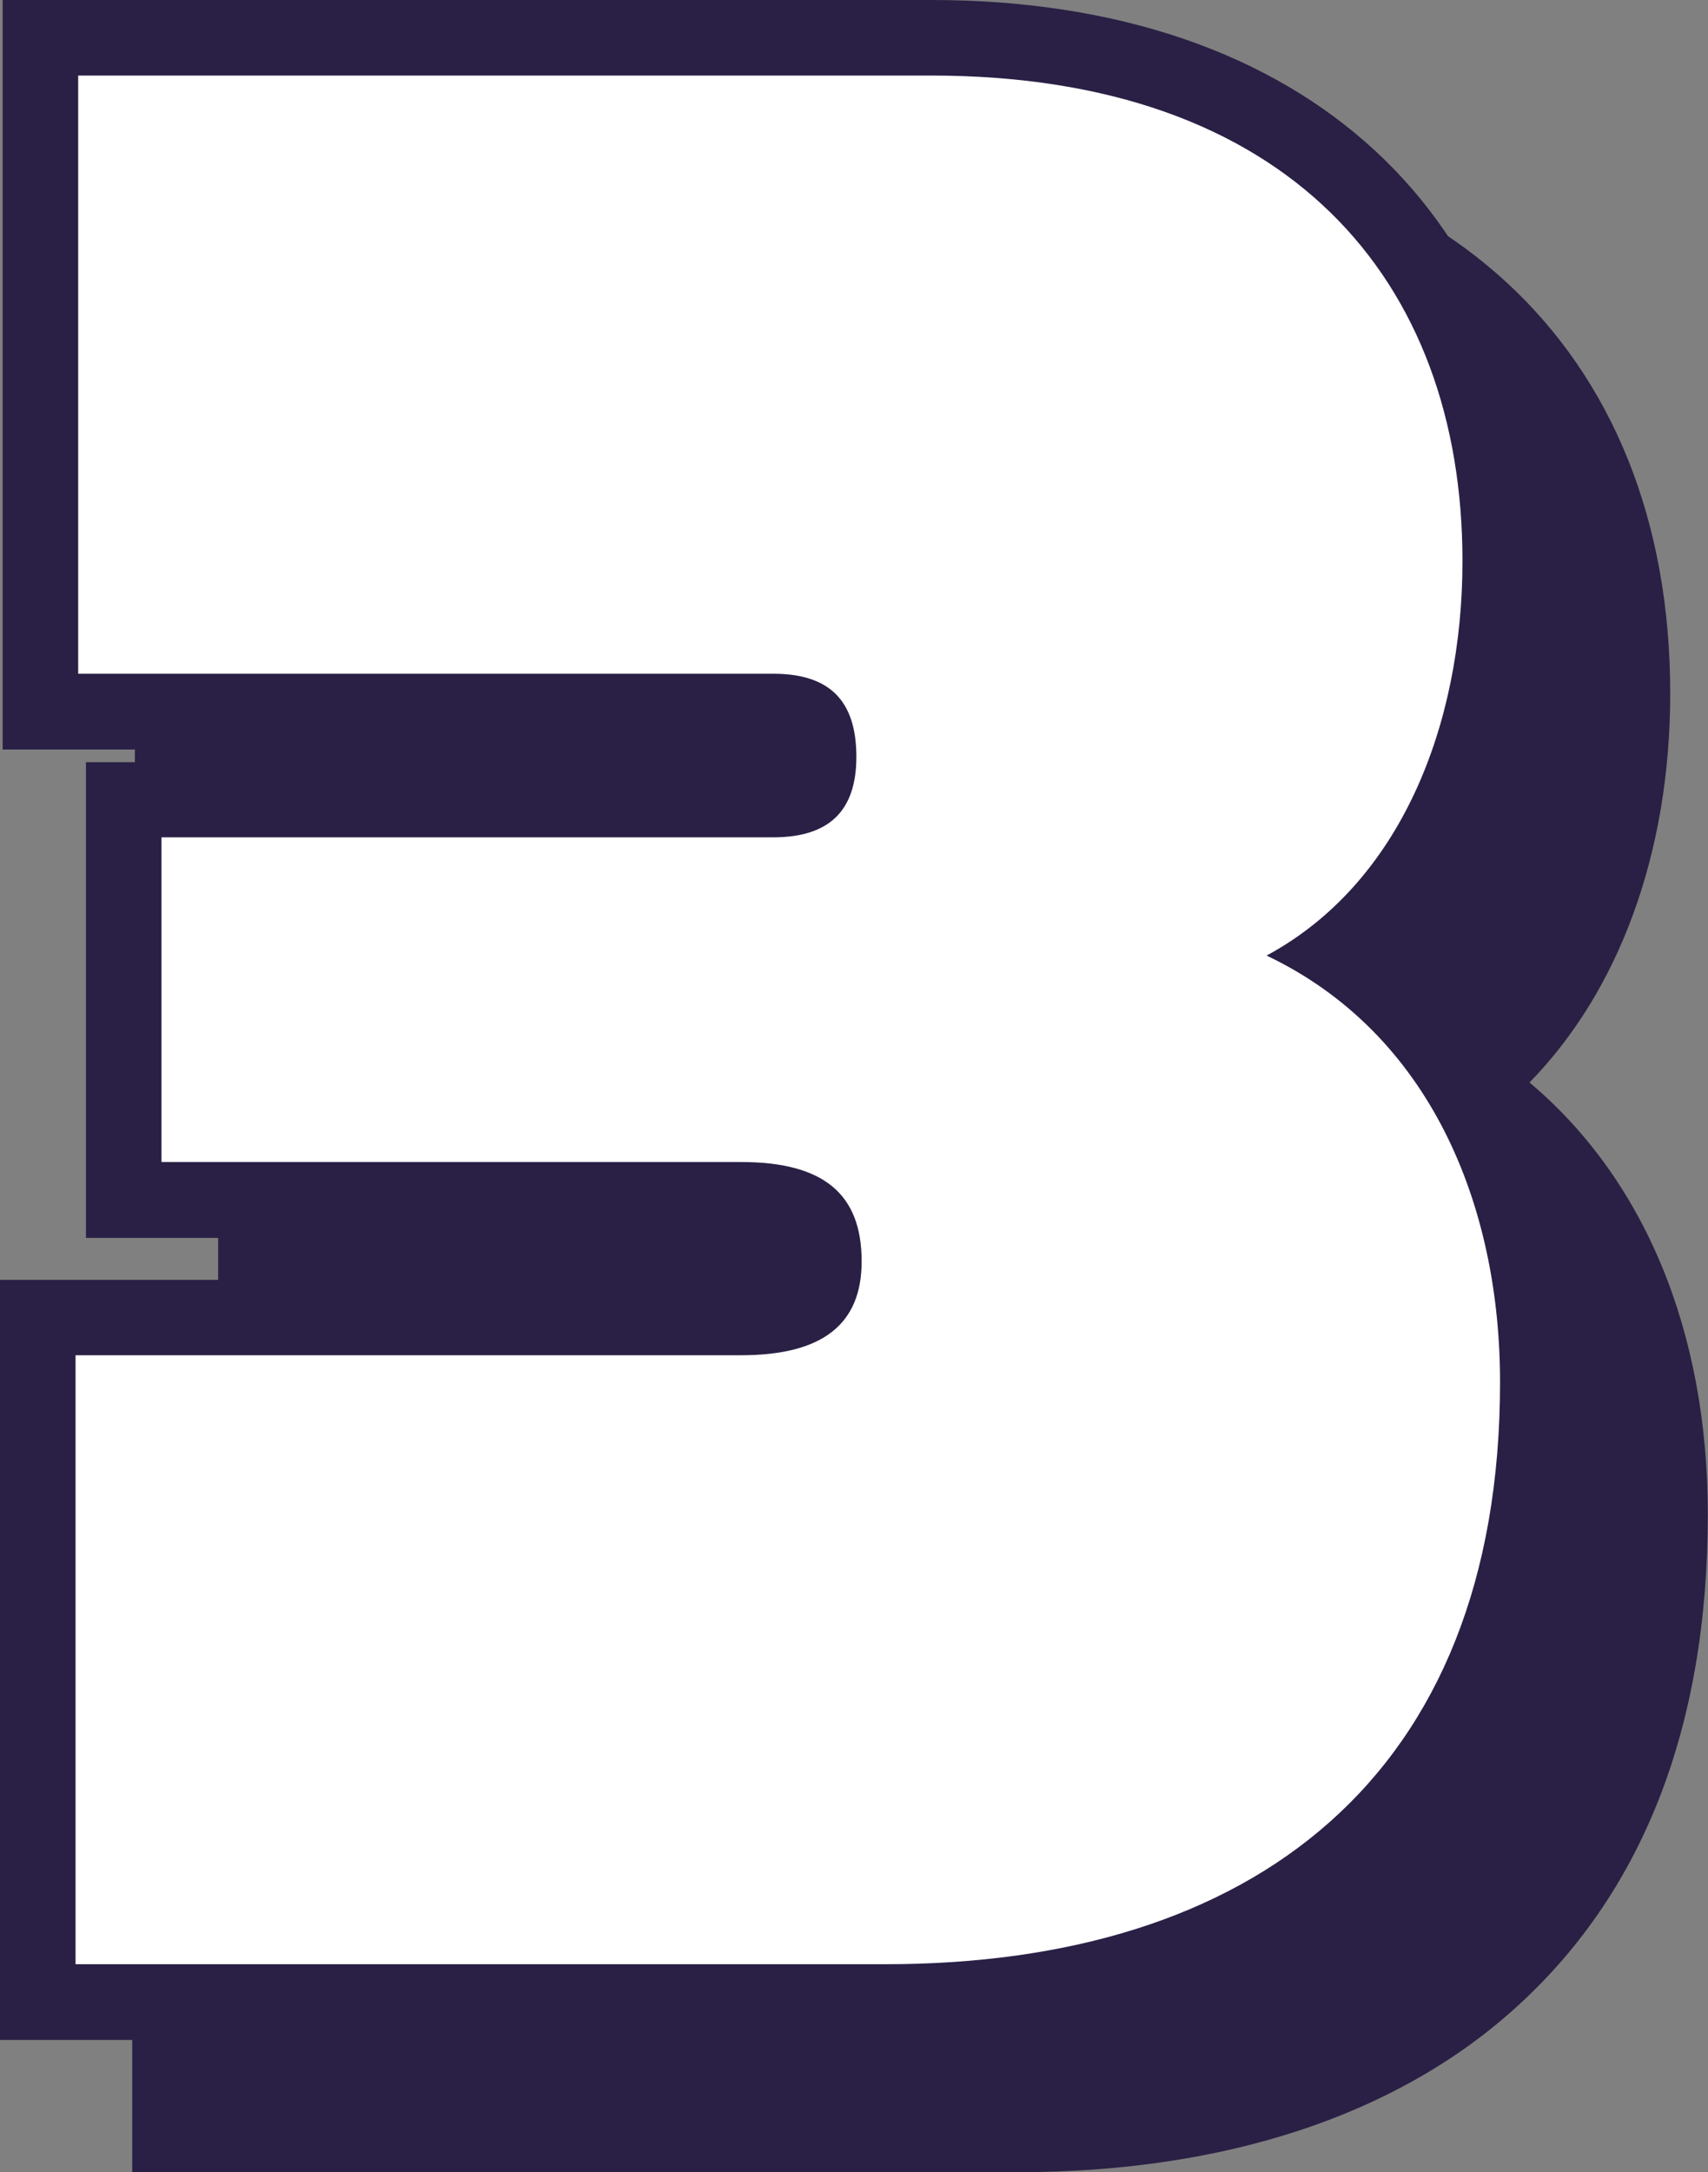<?xml version="1.0" encoding="UTF-8"?> <svg xmlns="http://www.w3.org/2000/svg" id="Layer_2" viewBox="0 0 90.43 115"><rect x="0" y="0" width="90.43" height="115" fill="#808080" stroke="none"/><defs><style>.cls-1{fill:#fff;}.cls-2{fill:#2a2045;}</style></defs><g id="Layer_1-2"><path class="cls-2" d="M9,113v-36.25h37.23c4.39,0,4.39-1.79,4.39-2.97,0-1.78-.33-3.26-4.39-3.26H13.55v-21.19h34.39c2.06,0,2.4-.7,2.4-2.26,0-1.89-.52-2.4-2.4-2.4H9.14V9h47.17c18.86,0,30.12,10.36,30.12,27.71,0,8.87-3.15,16.36-8.58,20.75,6.76,4.58,10.57,12.67,10.57,22.72,0,20.86-12.58,32.82-34.53,32.82H9Z"></path><path class="cls-2" d="M56.31,11c18.89,0,28.12,10.8,28.12,25.71,0,8.66-3.27,17.05-10.37,20.88,8.66,4.12,12.36,13.21,12.36,22.58,0,21.02-13.21,30.82-32.53,30.82H11v-32.24h35.23c4.4,0,6.39-1.7,6.39-4.97,0-3.55-1.99-5.26-6.39-5.26H15.55v-17.19h32.39c2.98,0,4.4-1.42,4.4-4.26,0-2.98-1.42-4.4-4.4-4.4H11.14V11h45.17M56.31,7H7.14v39.68h40.79c.16,0,.29,0,.39.02,0,.1.02.23.02.39,0,.09,0,.17,0,.24-.1.01-.24.02-.4.02H11.55v25.19h34.68c1.72,0,2.24.34,2.29.37,0,0,.1.25.1.88,0,.32-.04.52-.07.6-.13.08-.73.37-2.32.37H7v40.24h46.9c10.83,0,19.88-2.95,26.16-8.54,6.88-6.11,10.36-14.95,10.36-26.29,0-9.73-3.38-17.76-9.44-22.86,4.75-4.86,7.45-12.17,7.45-20.6,0-18.33-12.31-29.71-32.12-29.71h0Z"></path><path class="cls-1" d="M2,106v-36.25h37.23c4.39,0,4.39-1.79,4.39-2.97,0-1.78-.33-3.26-4.39-3.26H6.55v-21.19h34.39c2.06,0,2.4-.7,2.4-2.26,0-1.89-.52-2.4-2.4-2.4H2.14V2h47.17c18.86,0,30.12,10.36,30.12,27.71,0,8.87-3.15,16.36-8.58,20.75,6.76,4.58,10.57,12.67,10.57,22.72,0,20.86-12.58,32.82-34.53,32.82H2Z"></path><path class="cls-2" d="M49.31,4c18.89,0,28.12,10.8,28.12,25.71,0,8.66-3.27,17.05-10.37,20.88,8.66,4.12,12.36,13.21,12.36,22.58,0,21.02-13.21,30.82-32.53,30.82H4v-32.24h35.23c4.4,0,6.39-1.7,6.39-4.97,0-3.55-1.99-5.26-6.39-5.26H8.55v-17.19h32.39c2.98,0,4.4-1.42,4.4-4.26,0-2.98-1.42-4.4-4.4-4.4H4.14V4h45.17M49.31,0H.14v39.68h40.79c.16,0,.29,0,.39.02,0,.1.02.23.02.39,0,.09,0,.17,0,.24-.1.01-.24.02-.4.02H4.55v25.19h34.68c1.72,0,2.24.34,2.29.37,0,0,.1.25.1.88,0,.32-.04.52-.07.6-.13.08-.73.37-2.32.37H0v40.24h46.9c10.83,0,19.88-2.95,26.16-8.54,6.88-6.11,10.36-14.95,10.36-26.29,0-9.73-3.38-17.76-9.44-22.86,4.75-4.86,7.45-12.17,7.45-20.6C81.44,11.38,69.13,0,49.31,0h0Z"></path></g></svg> 